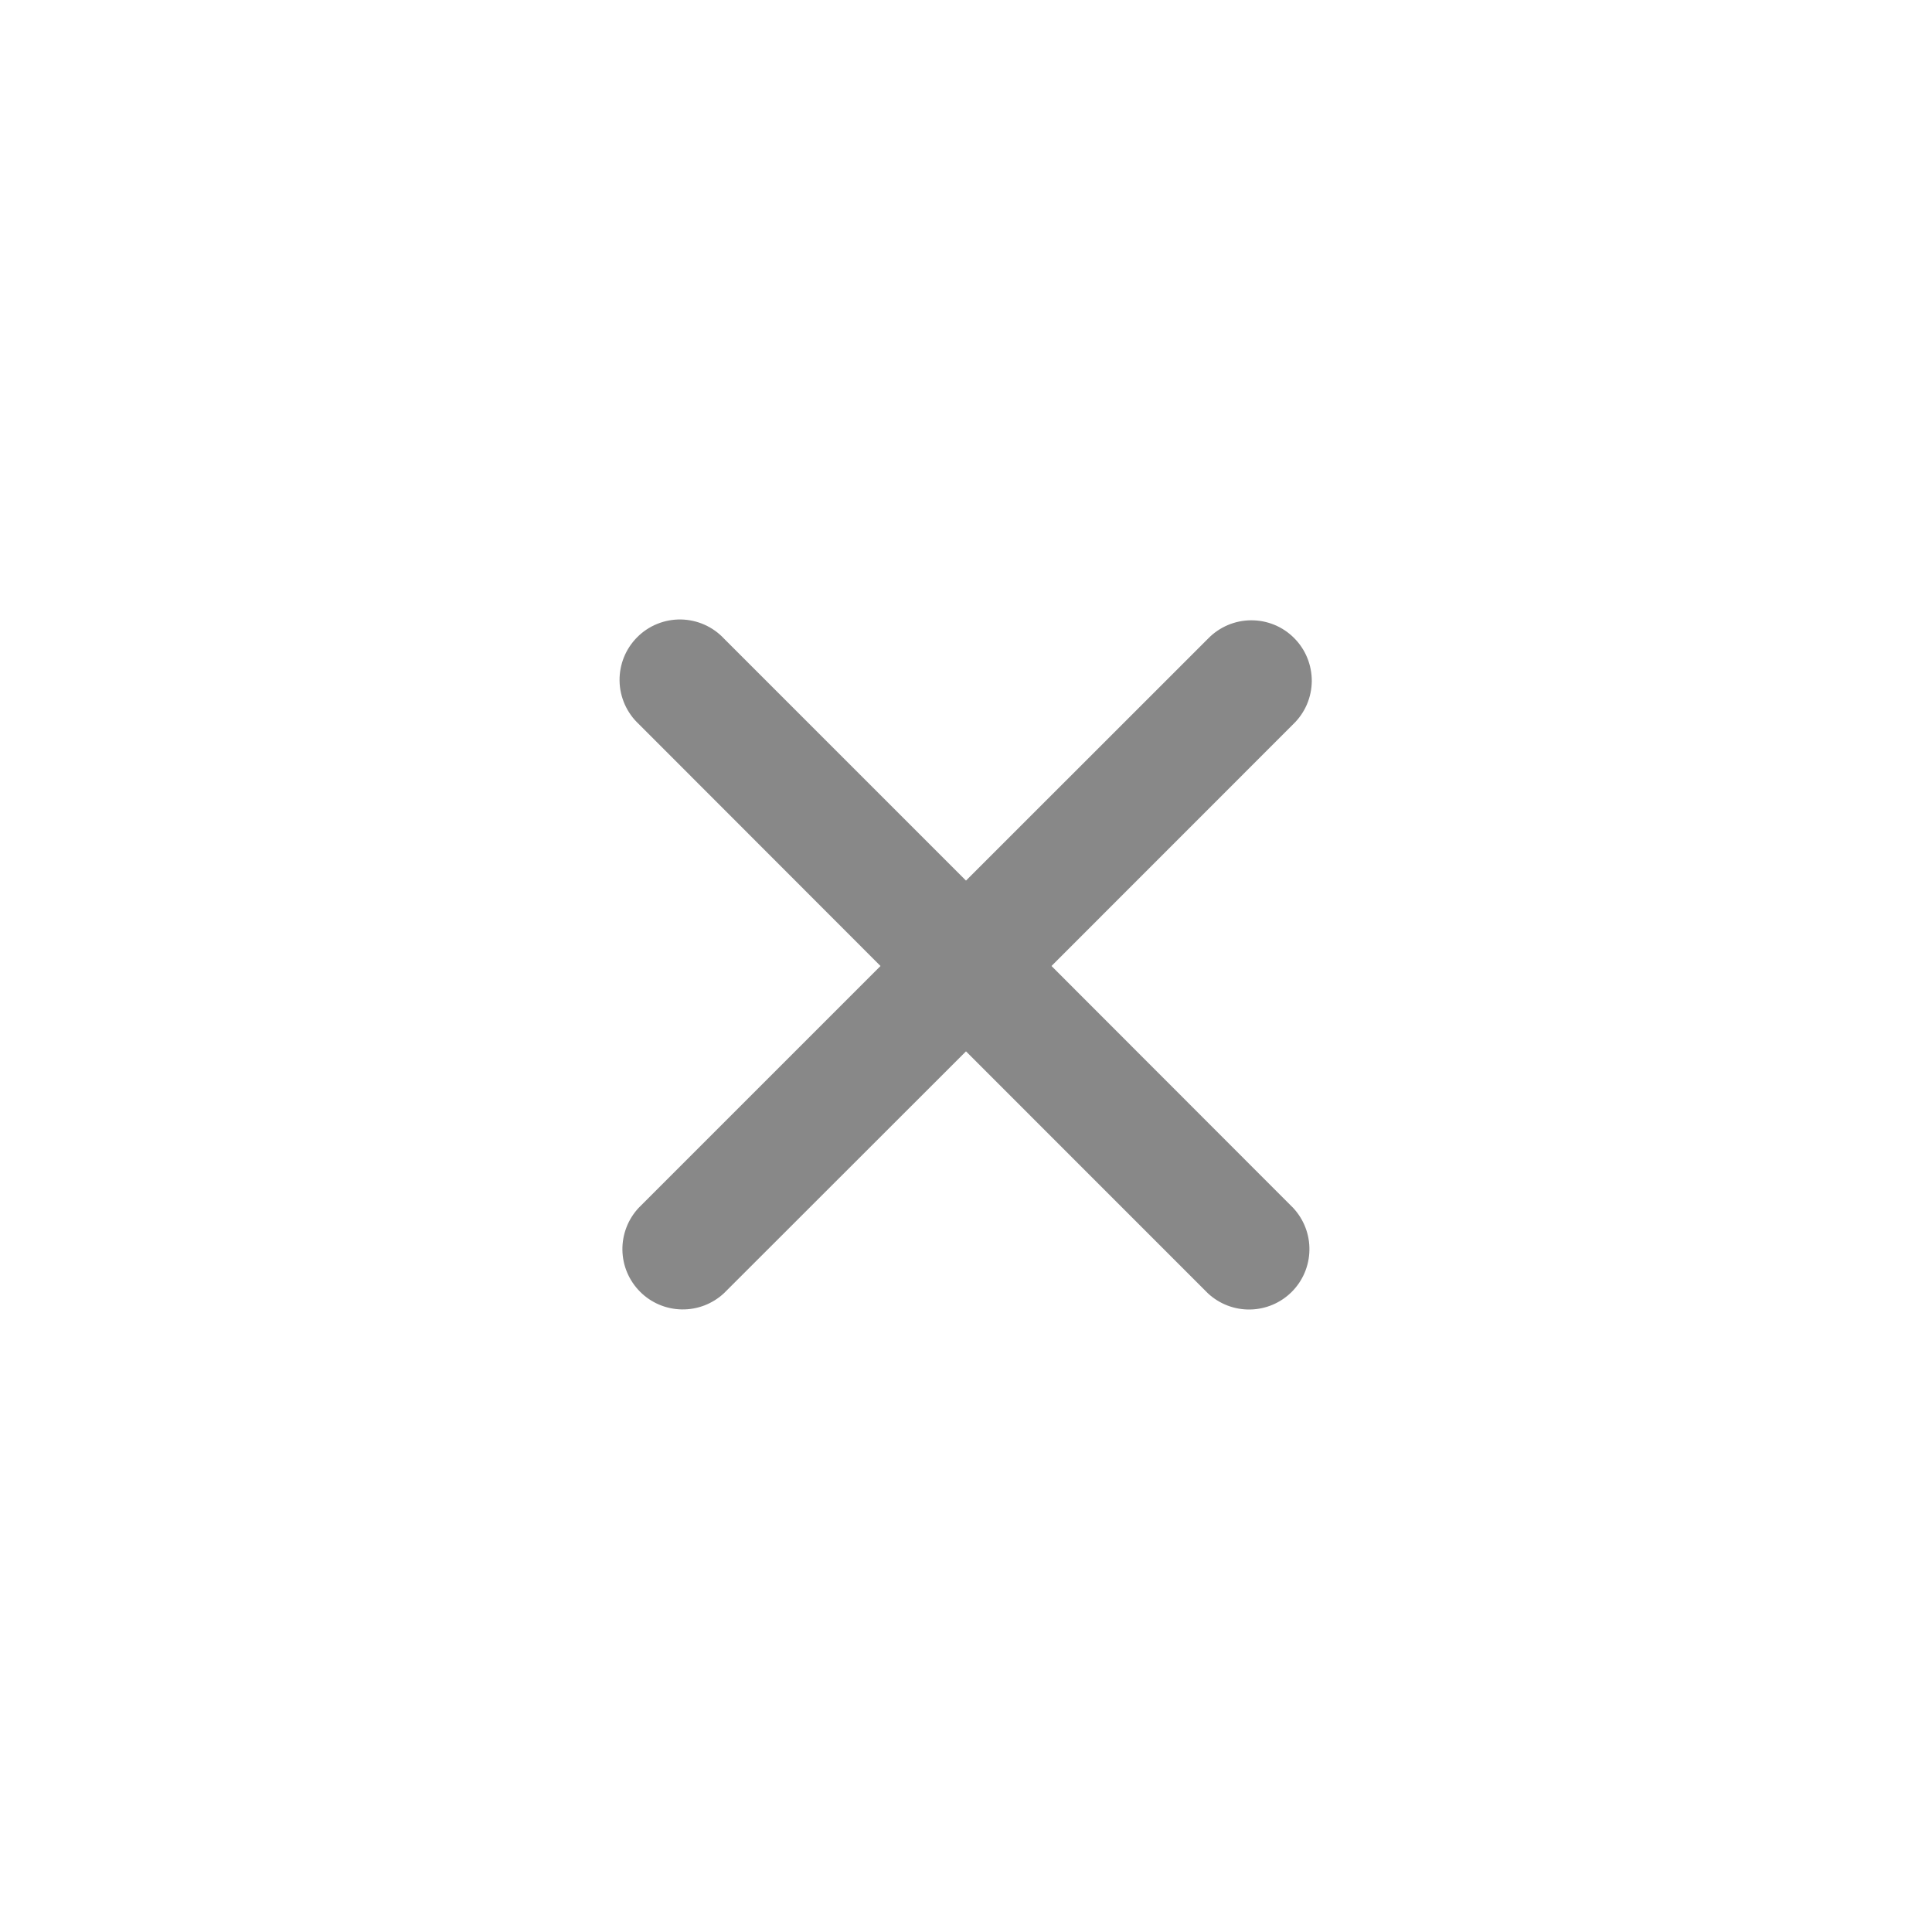 <svg width="44" height="44" viewBox="0 0 44 44" fill="none" xmlns="http://www.w3.org/2000/svg">
<path d="M29.454 16.491C29.586 16.364 29.691 16.212 29.763 16.045C29.835 15.877 29.873 15.697 29.875 15.514C29.876 15.332 29.841 15.15 29.772 14.981C29.703 14.812 29.601 14.659 29.472 14.53C29.343 14.4 29.19 14.298 29.021 14.229C28.852 14.16 28.671 14.125 28.488 14.127C28.306 14.128 28.125 14.166 27.957 14.238C27.79 14.31 27.638 14.415 27.511 14.546L22 20.055L16.491 14.546C16.365 14.411 16.213 14.302 16.044 14.227C15.876 14.152 15.694 14.112 15.509 14.108C15.325 14.105 15.141 14.139 14.97 14.208C14.799 14.277 14.643 14.38 14.513 14.511C14.382 14.642 14.279 14.797 14.21 14.968C14.141 15.139 14.107 15.323 14.11 15.507C14.113 15.692 14.154 15.874 14.229 16.043C14.304 16.211 14.412 16.363 14.547 16.489L20.053 22L14.544 27.509C14.301 27.77 14.169 28.115 14.175 28.471C14.181 28.827 14.326 29.167 14.578 29.419C14.829 29.671 15.169 29.815 15.525 29.821C15.882 29.828 16.227 29.695 16.487 29.453L22 23.944L27.509 29.454C27.77 29.697 28.115 29.83 28.471 29.823C28.827 29.817 29.167 29.673 29.419 29.421C29.671 29.169 29.815 28.829 29.821 28.473C29.828 28.116 29.695 27.772 29.453 27.511L23.947 22L29.454 16.491Z" fill="#888888"/>
</svg>
